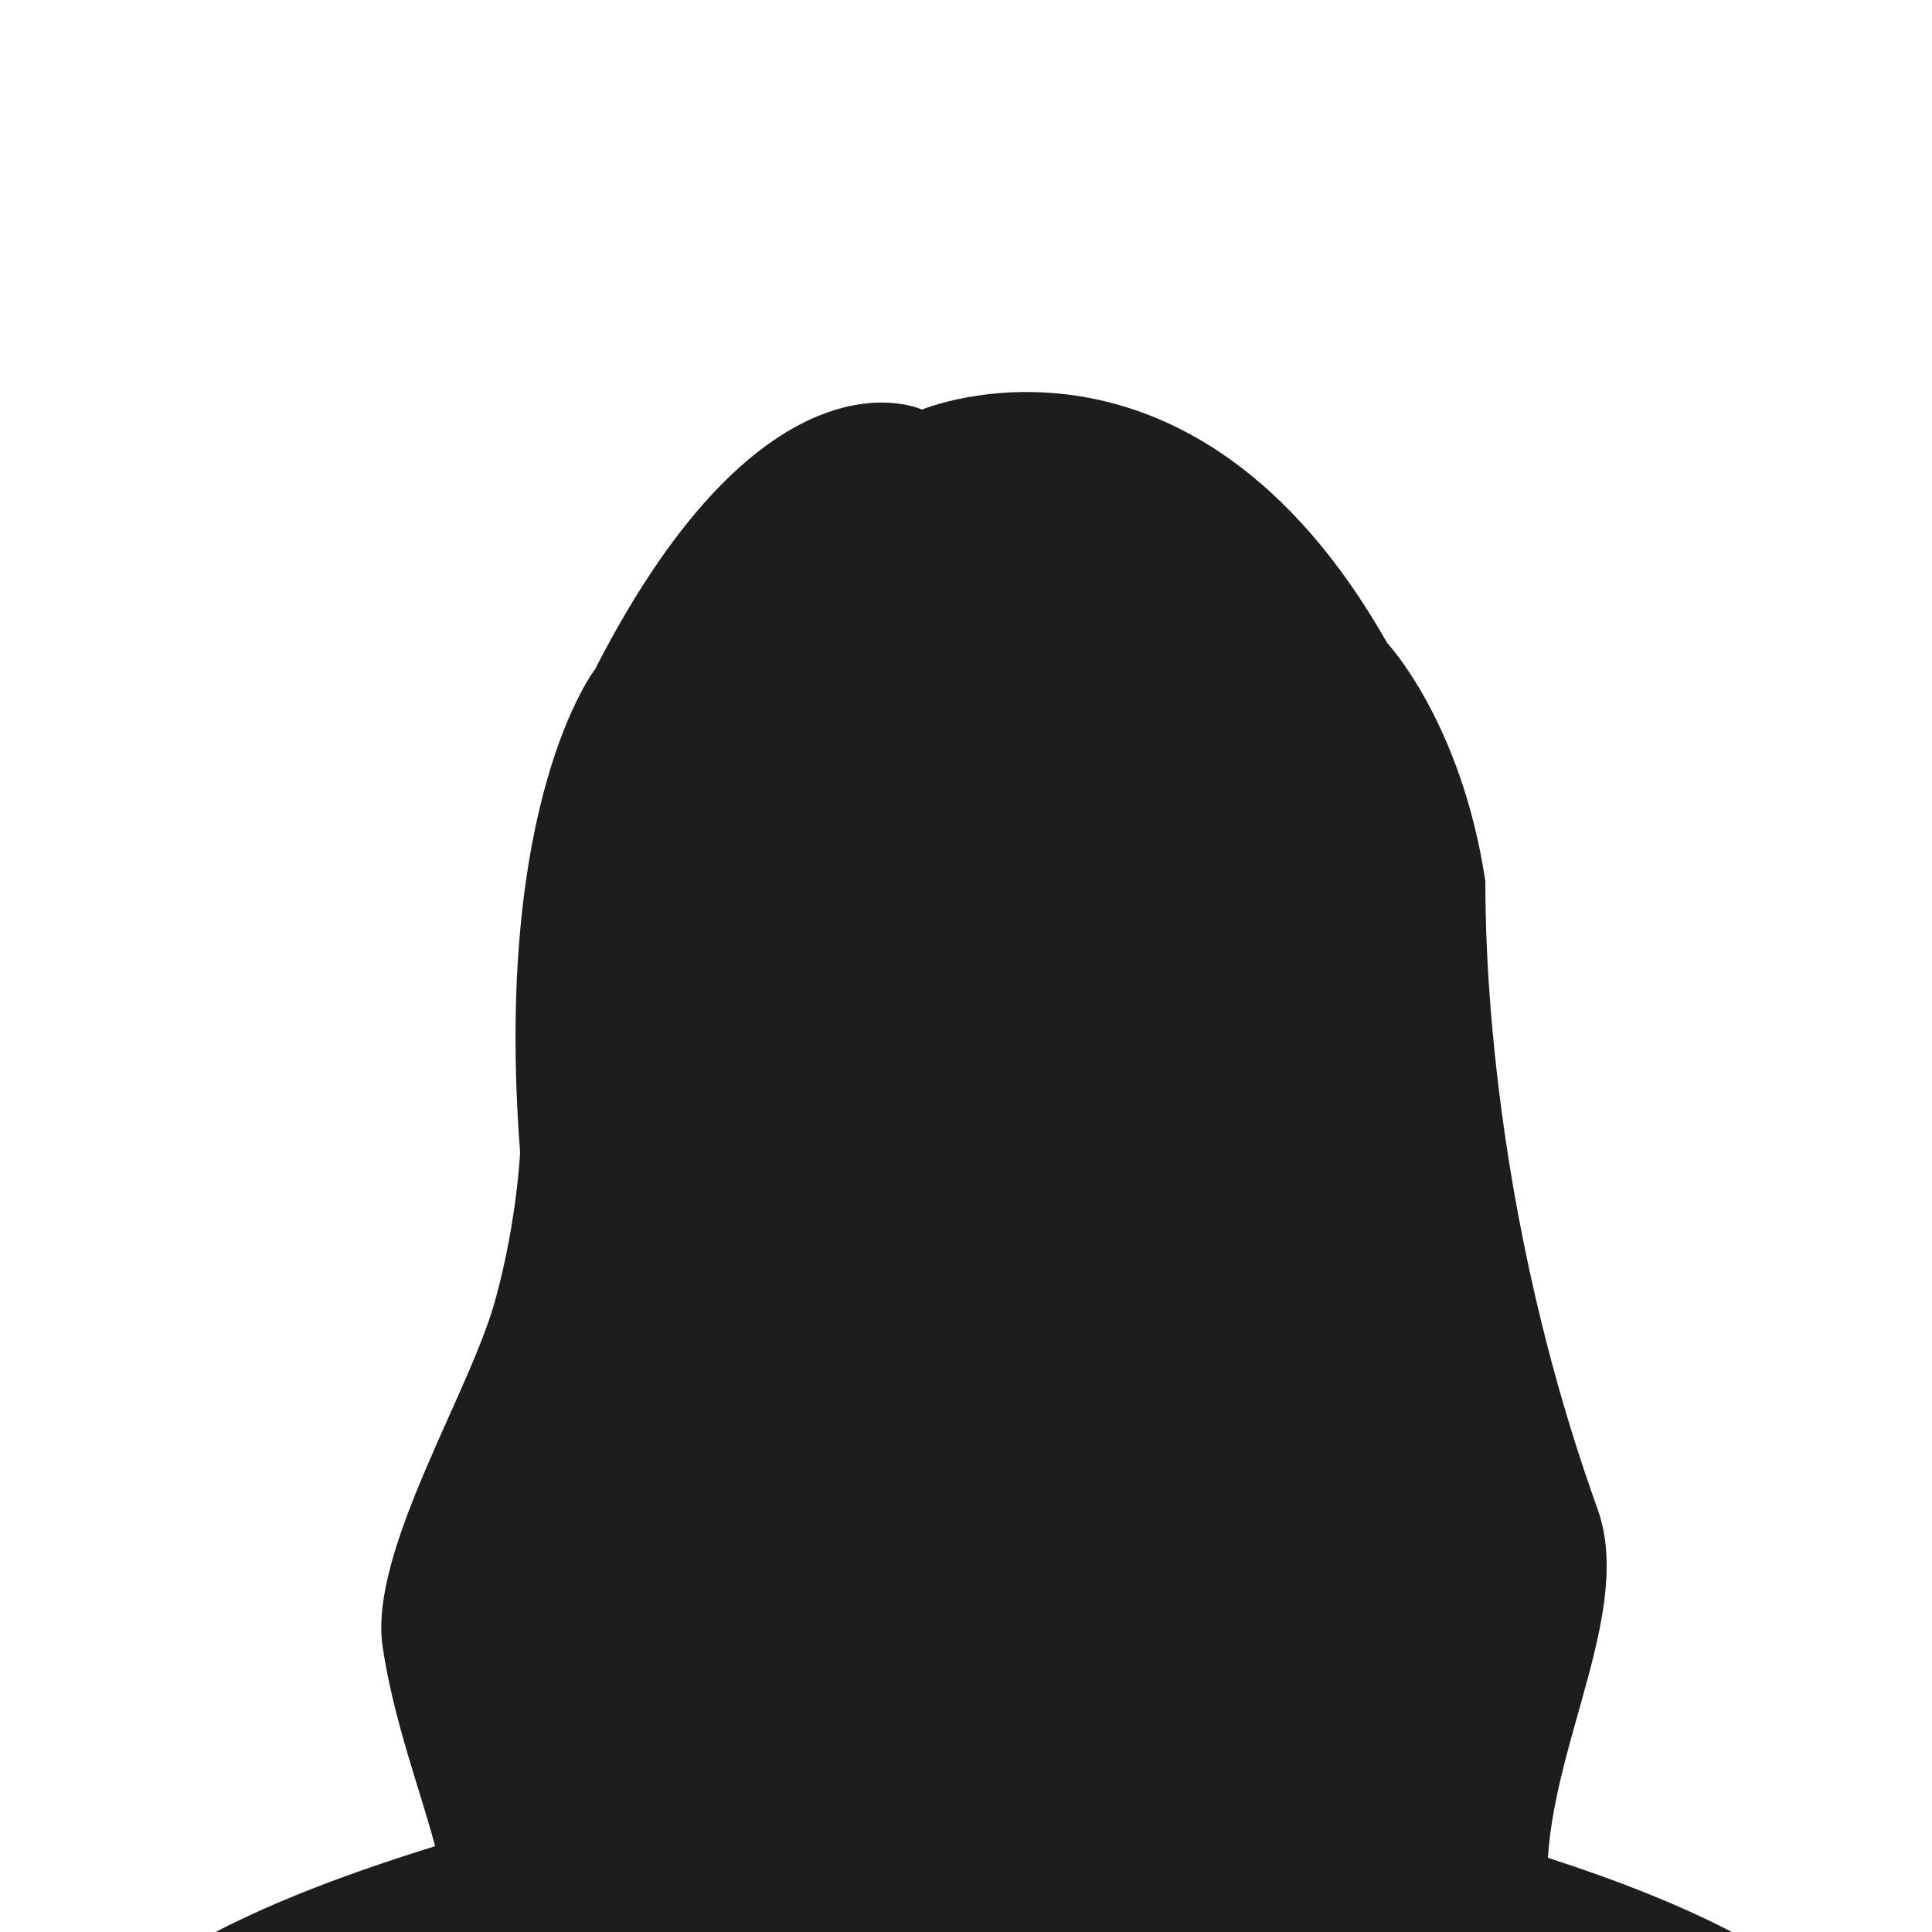 <?xml version="1.0" encoding="utf-8"?>
<!-- Generator: Adobe Illustrator 23.0.3, SVG Export Plug-In . SVG Version: 6.00 Build 0)  -->
<svg version="1.1" id="Layer_1" xmlns="http://www.w3.org/2000/svg" xmlns:xlink="http://www.w3.org/1999/xlink" x="0px" y="0px"
	 viewBox="0 0 250 250" style="enable-background:new 0 0 250 250;" xml:space="preserve">
<style type="text/css">
	.st0{fill:#1D1D1B;}
</style>
<path class="st0" d="M224.3,250.1c-6.7-3.5-14.7-6.7-24-9.7c1-15.8,11-32.5,6.4-45.2c-15.5-43.2-14.4-80.5-14.5-81.2
	c-3.1-20.6-12.7-30.8-12.7-30.8C154.1,38.4,119.3,53,119.3,53S99.1,43.4,77,86.6c0,0-13.2,16.9-9.7,62.5c0,0-0.4,8.8-3.1,18.7
	c-3.1,12-16.5,32.9-14.7,45.2c1.4,9.6,5,19,6.8,25.9c-11.3,3.5-20.7,7.1-28.4,11.1c0.3,0.3,0.5,0.7,0.7,0.9"/>
</svg>
